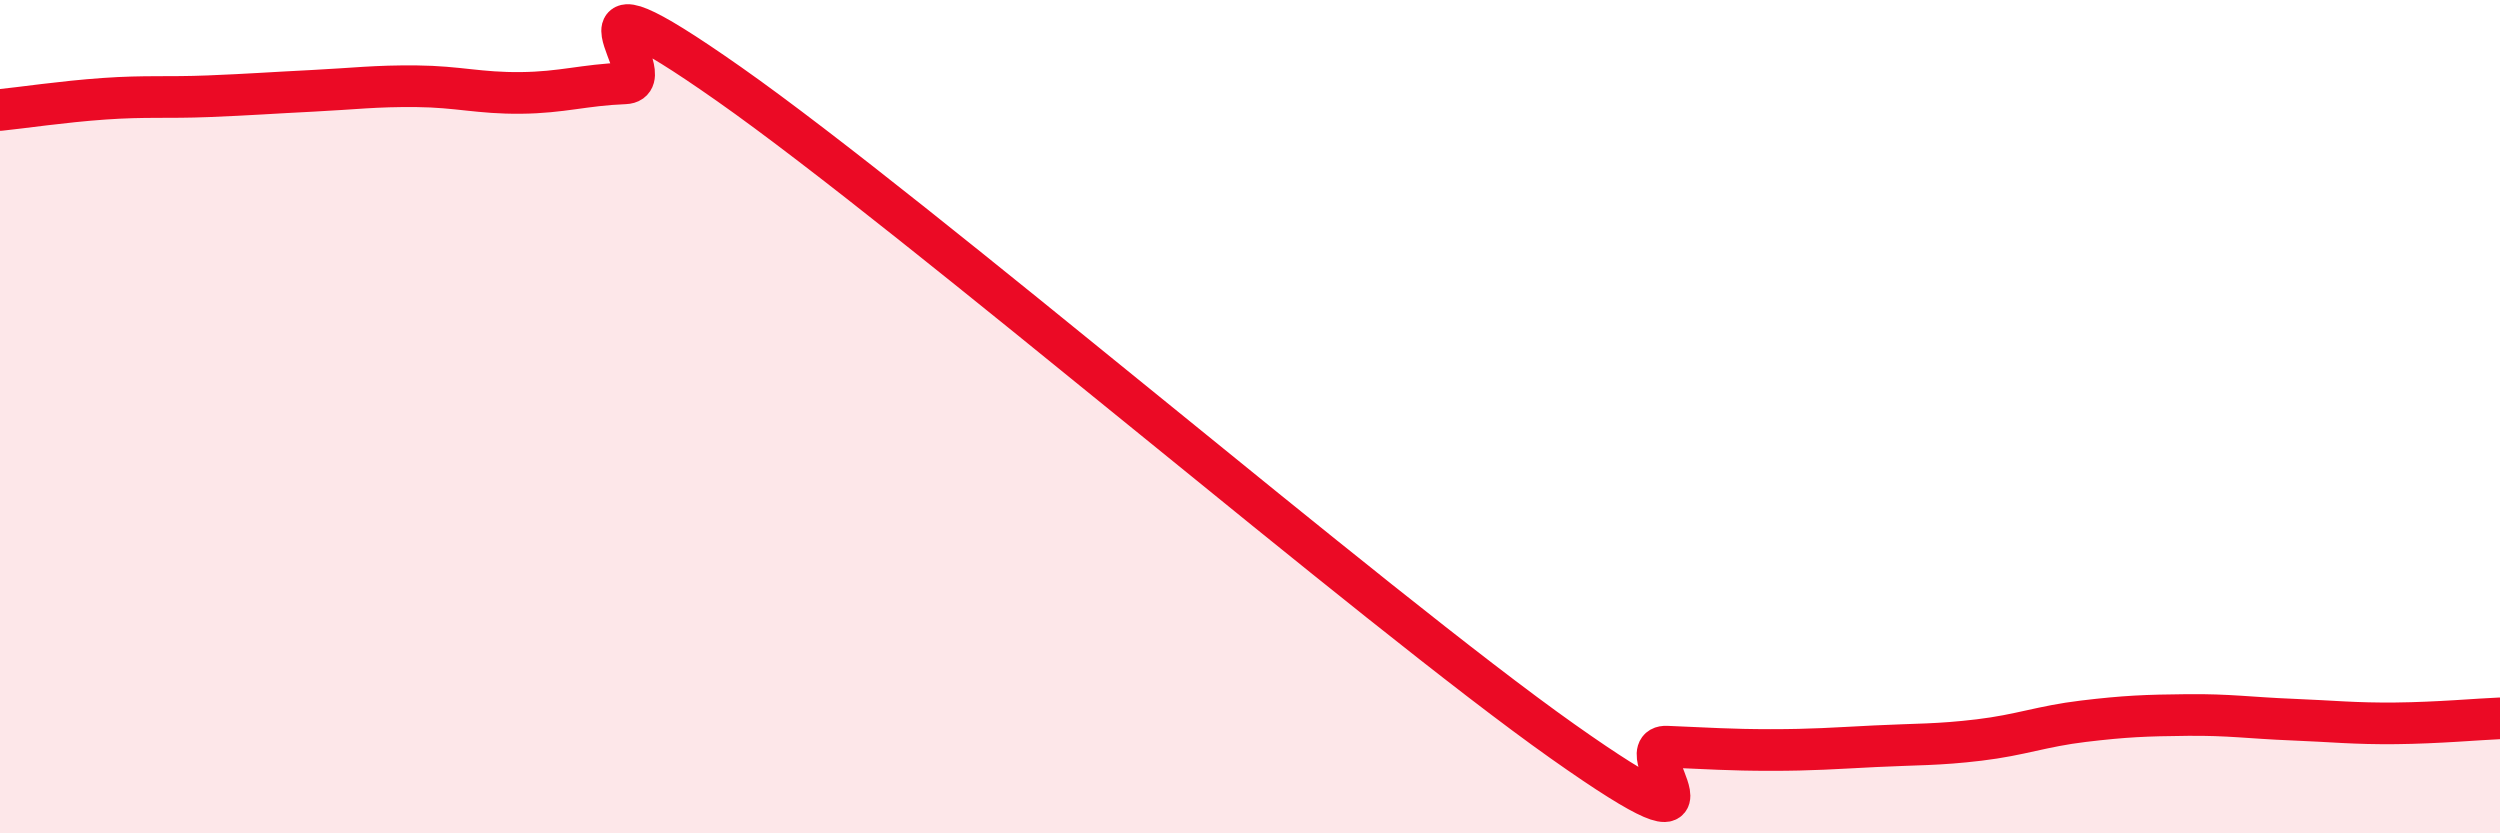 
    <svg width="60" height="20" viewBox="0 0 60 20" xmlns="http://www.w3.org/2000/svg">
      <path
        d="M 0,2.64 C 0.5,2.59 1.5,2.44 2.5,2.37 C 3.5,2.3 4,2.35 5,2.31 C 6,2.27 6.5,2.23 7.5,2.18 C 8.5,2.13 9,2.06 10,2.07 C 11,2.08 11.5,2.24 12.5,2.23 C 13.5,2.22 14,2.04 15,2 C 16,1.96 13,-1.14 17.5,2.02 C 22,5.18 33,14.61 37.5,17.79 C 42,20.97 39,17.88 40,17.92 C 41,17.96 41.5,18 42.5,18 C 43.5,18 44,17.96 45,17.91 C 46,17.86 46.5,17.88 47.5,17.76 C 48.5,17.64 49,17.43 50,17.31 C 51,17.19 51.5,17.17 52.5,17.16 C 53.5,17.15 54,17.23 55,17.27 C 56,17.31 56.5,17.37 57.5,17.36 C 58.5,17.35 59.5,17.26 60,17.24L60 20L0 20Z"
        fill="#EB0A25"
        opacity="0.1"
        stroke-linecap="round"
        stroke-linejoin="round"
      />
      <path
        d="M 0,2.64 C 0.5,2.59 1.5,2.44 2.5,2.37 C 3.5,2.3 4,2.35 5,2.31 C 6,2.27 6.5,2.23 7.5,2.18 C 8.5,2.13 9,2.06 10,2.07 C 11,2.08 11.5,2.24 12.5,2.23 C 13.5,2.22 14,2.04 15,2 C 16,1.96 13,-1.14 17.5,2.02 C 22,5.18 33,14.61 37.5,17.79 C 42,20.97 39,17.88 40,17.92 C 41,17.96 41.5,18 42.5,18 C 43.5,18 44,17.96 45,17.91 C 46,17.86 46.5,17.88 47.5,17.76 C 48.5,17.64 49,17.43 50,17.31 C 51,17.19 51.5,17.17 52.5,17.16 C 53.5,17.15 54,17.23 55,17.27 C 56,17.31 56.5,17.37 57.5,17.36 C 58.5,17.35 59.5,17.26 60,17.24"
        stroke="#EB0A25"
        stroke-width="1"
        fill="none"
        stroke-linecap="round"
        stroke-linejoin="round"
      />
    </svg>
  